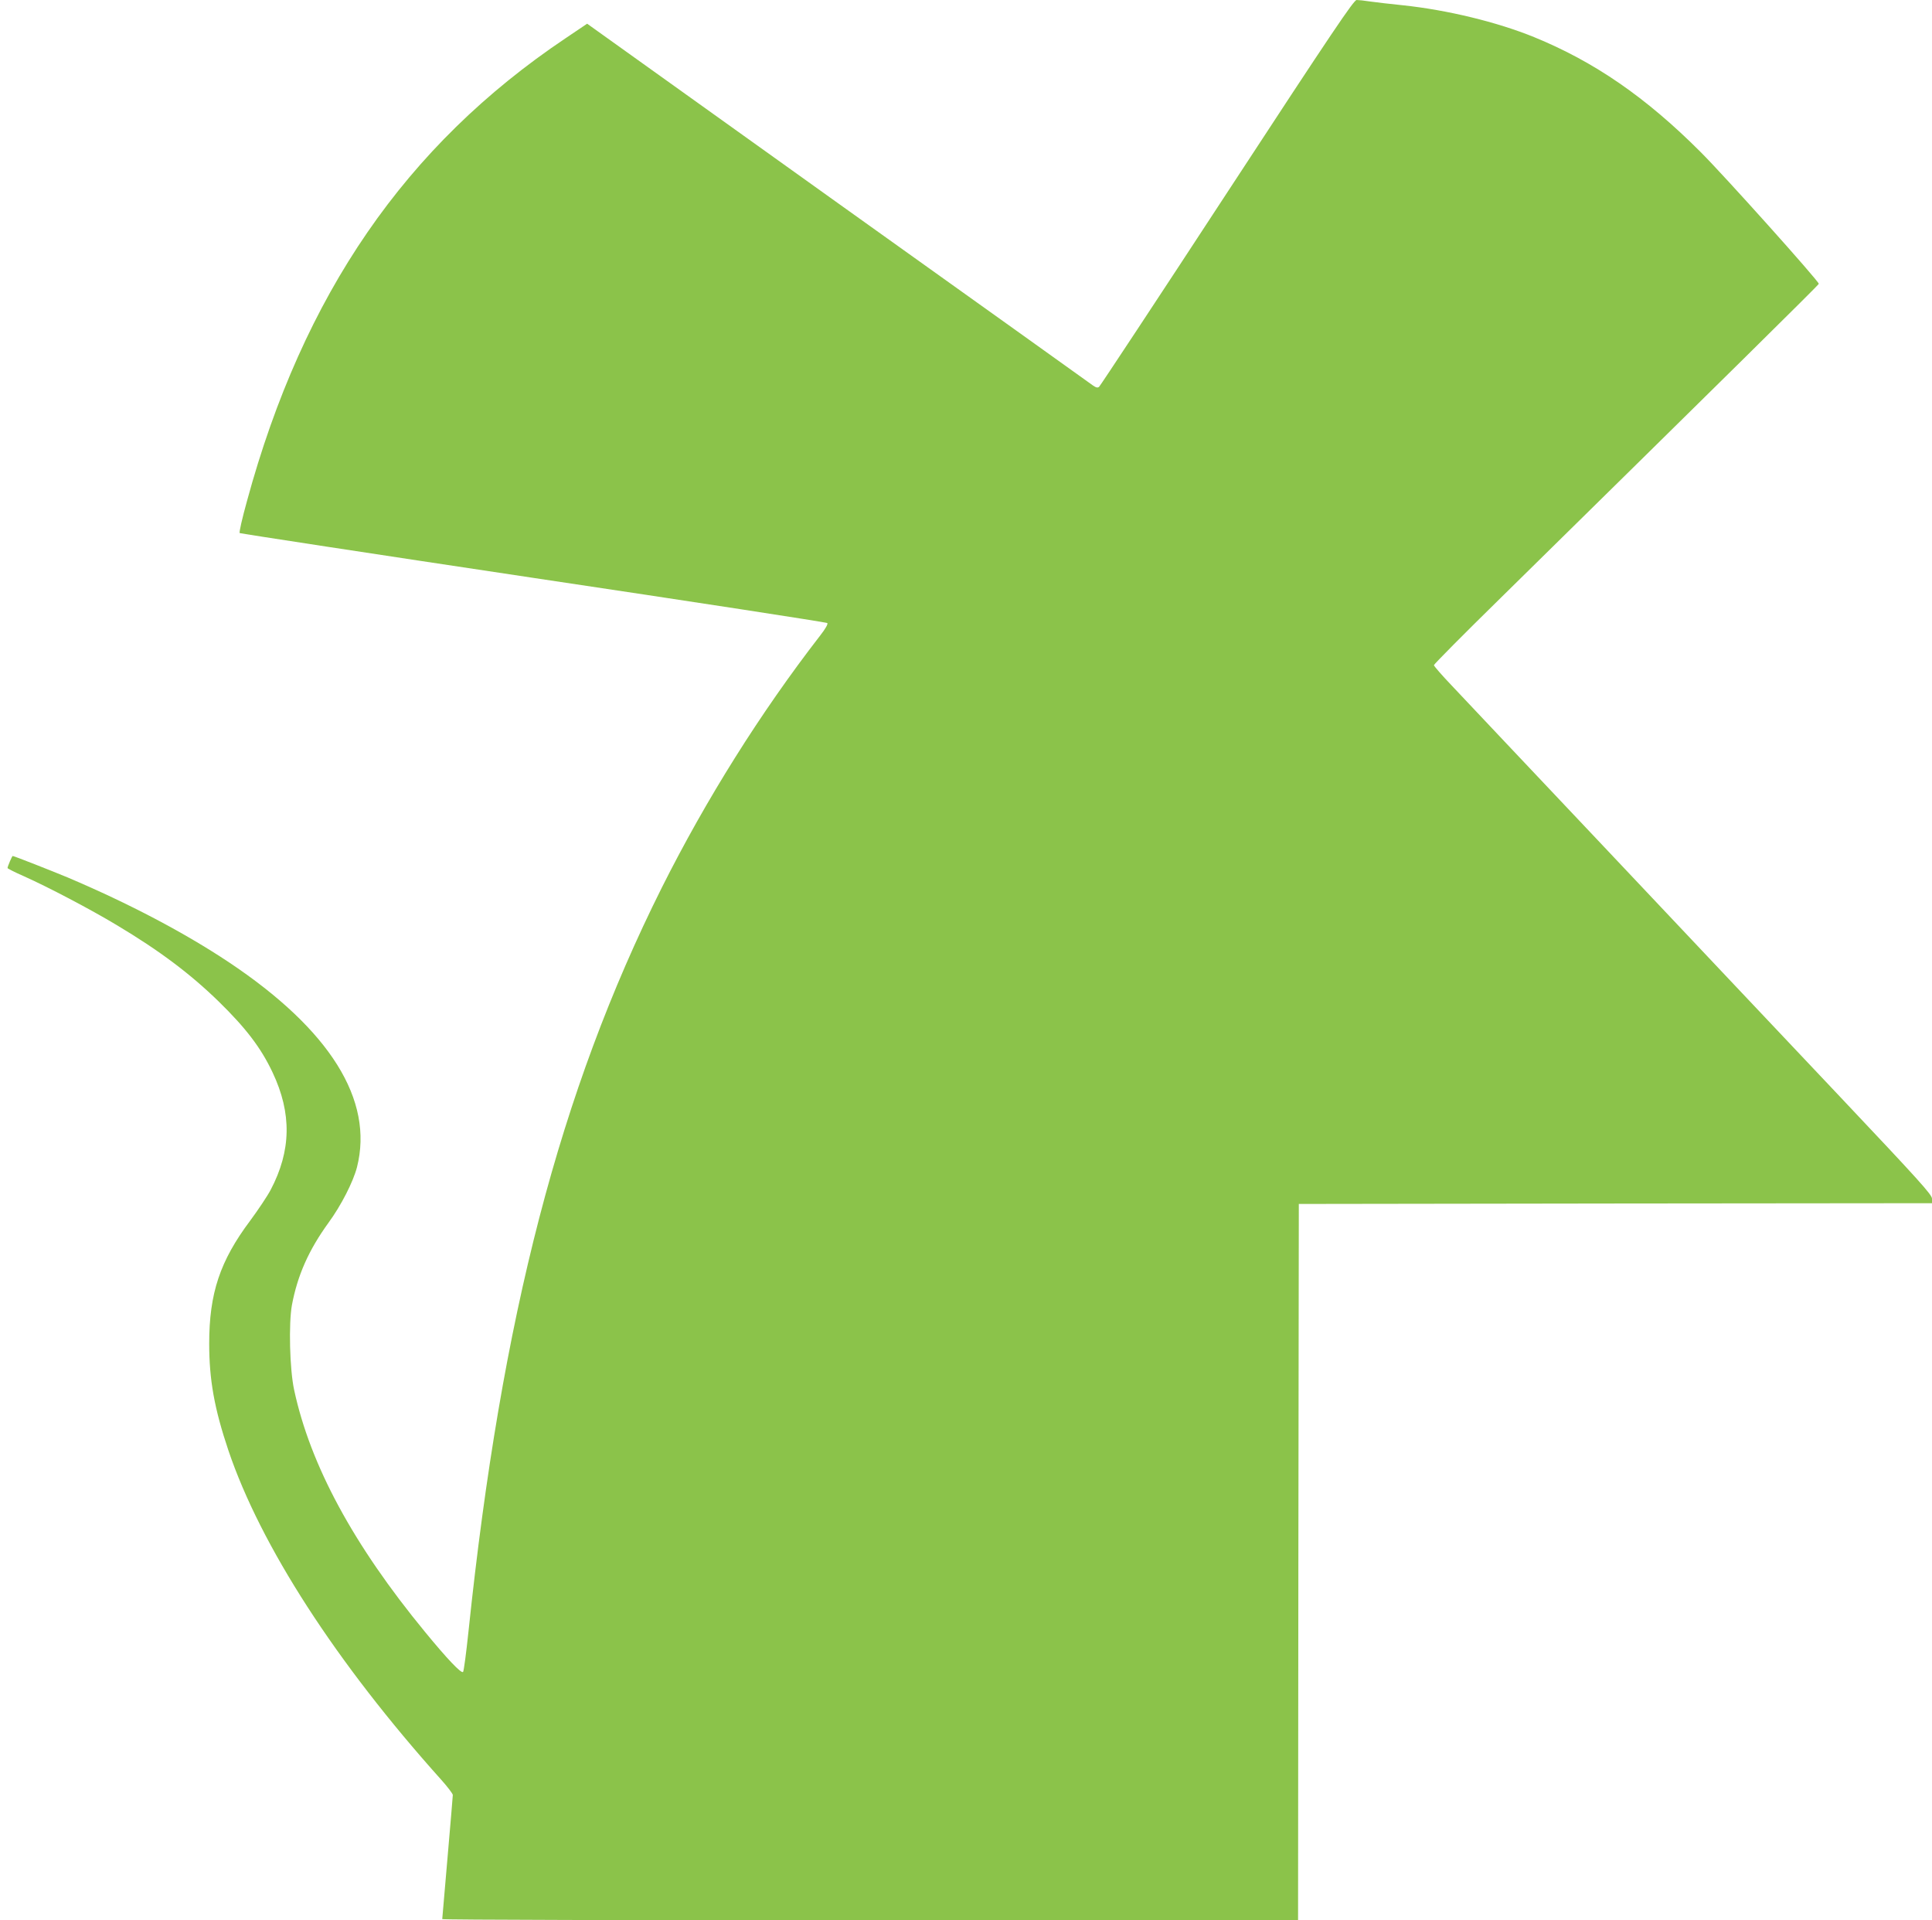 <?xml version="1.0" standalone="no"?>
<!DOCTYPE svg PUBLIC "-//W3C//DTD SVG 20010904//EN"
 "http://www.w3.org/TR/2001/REC-SVG-20010904/DTD/svg10.dtd">
<svg version="1.0" xmlns="http://www.w3.org/2000/svg"
 width="1280pt" height="1272pt" viewBox="0 0 1280 1272"
 preserveAspectRatio="xMidYMid meet">
<g transform="translate(0,1272) scale(0.1,-0.1)"
fill="#8bc34a" stroke="none">
<path d="M8130 11444 c-459 -702 -841 -1280 -848 -1286 -9 -8 -20 -6 -40 8
-15 11 -775 555 -1690 1208 l-1662 1189 -144 -97 c-1058 -710 -1737 -1695
-2110 -3066 -31 -112 -53 -207 -48 -211 4 -3 879 -137 1946 -297 1066 -159
1942 -294 1947 -299 6 -6 -12 -38 -48 -84 -395 -510 -755 -1084 -1049 -1670
-675 -1351 -1061 -2836 -1280 -4924 -15 -143 -31 -264 -36 -270 -12 -12 -106
87 -252 265 -475 577 -760 1105 -867 1602 -30 137 -37 441 -15 563 37 197 111
364 242 545 85 116 164 272 189 368 113 445 -178 911 -850 1359 -295 196 -658
387 -1065 560 -101 42 -357 143 -366 143 -4 0 -34 -69 -34 -80 0 -3 48 -28
108 -54 163 -73 439 -218 614 -323 286 -171 488 -323 677 -507 181 -177 280
-307 357 -470 128 -271 124 -518 -13 -778 -21 -40 -82 -131 -135 -203 -201
-268 -272 -482 -272 -815 0 -240 34 -430 127 -707 214 -633 714 -1406 1411
-2183 42 -47 76 -92 76 -100 0 -8 -16 -195 -35 -415 -19 -220 -35 -403 -35
-407 0 -5 1276 -8 2835 -8 l2835 0 2 2373 3 2372 2098 3 2097 2 0 30 c0 26
-82 117 -612 678 -337 356 -1026 1086 -1532 1622 -507 536 -974 1031 -1038
1099 -65 68 -118 129 -118 135 0 6 199 207 443 446 1486 1461 2107 2073 2107
2080 0 18 -627 718 -785 875 -361 361 -702 596 -1101 759 -245 100 -576 180
-869 211 -82 8 -180 20 -217 25 -37 6 -77 10 -90 10 -19 -1 -152 -197 -858
-1276z"/>
</g>
</svg>
